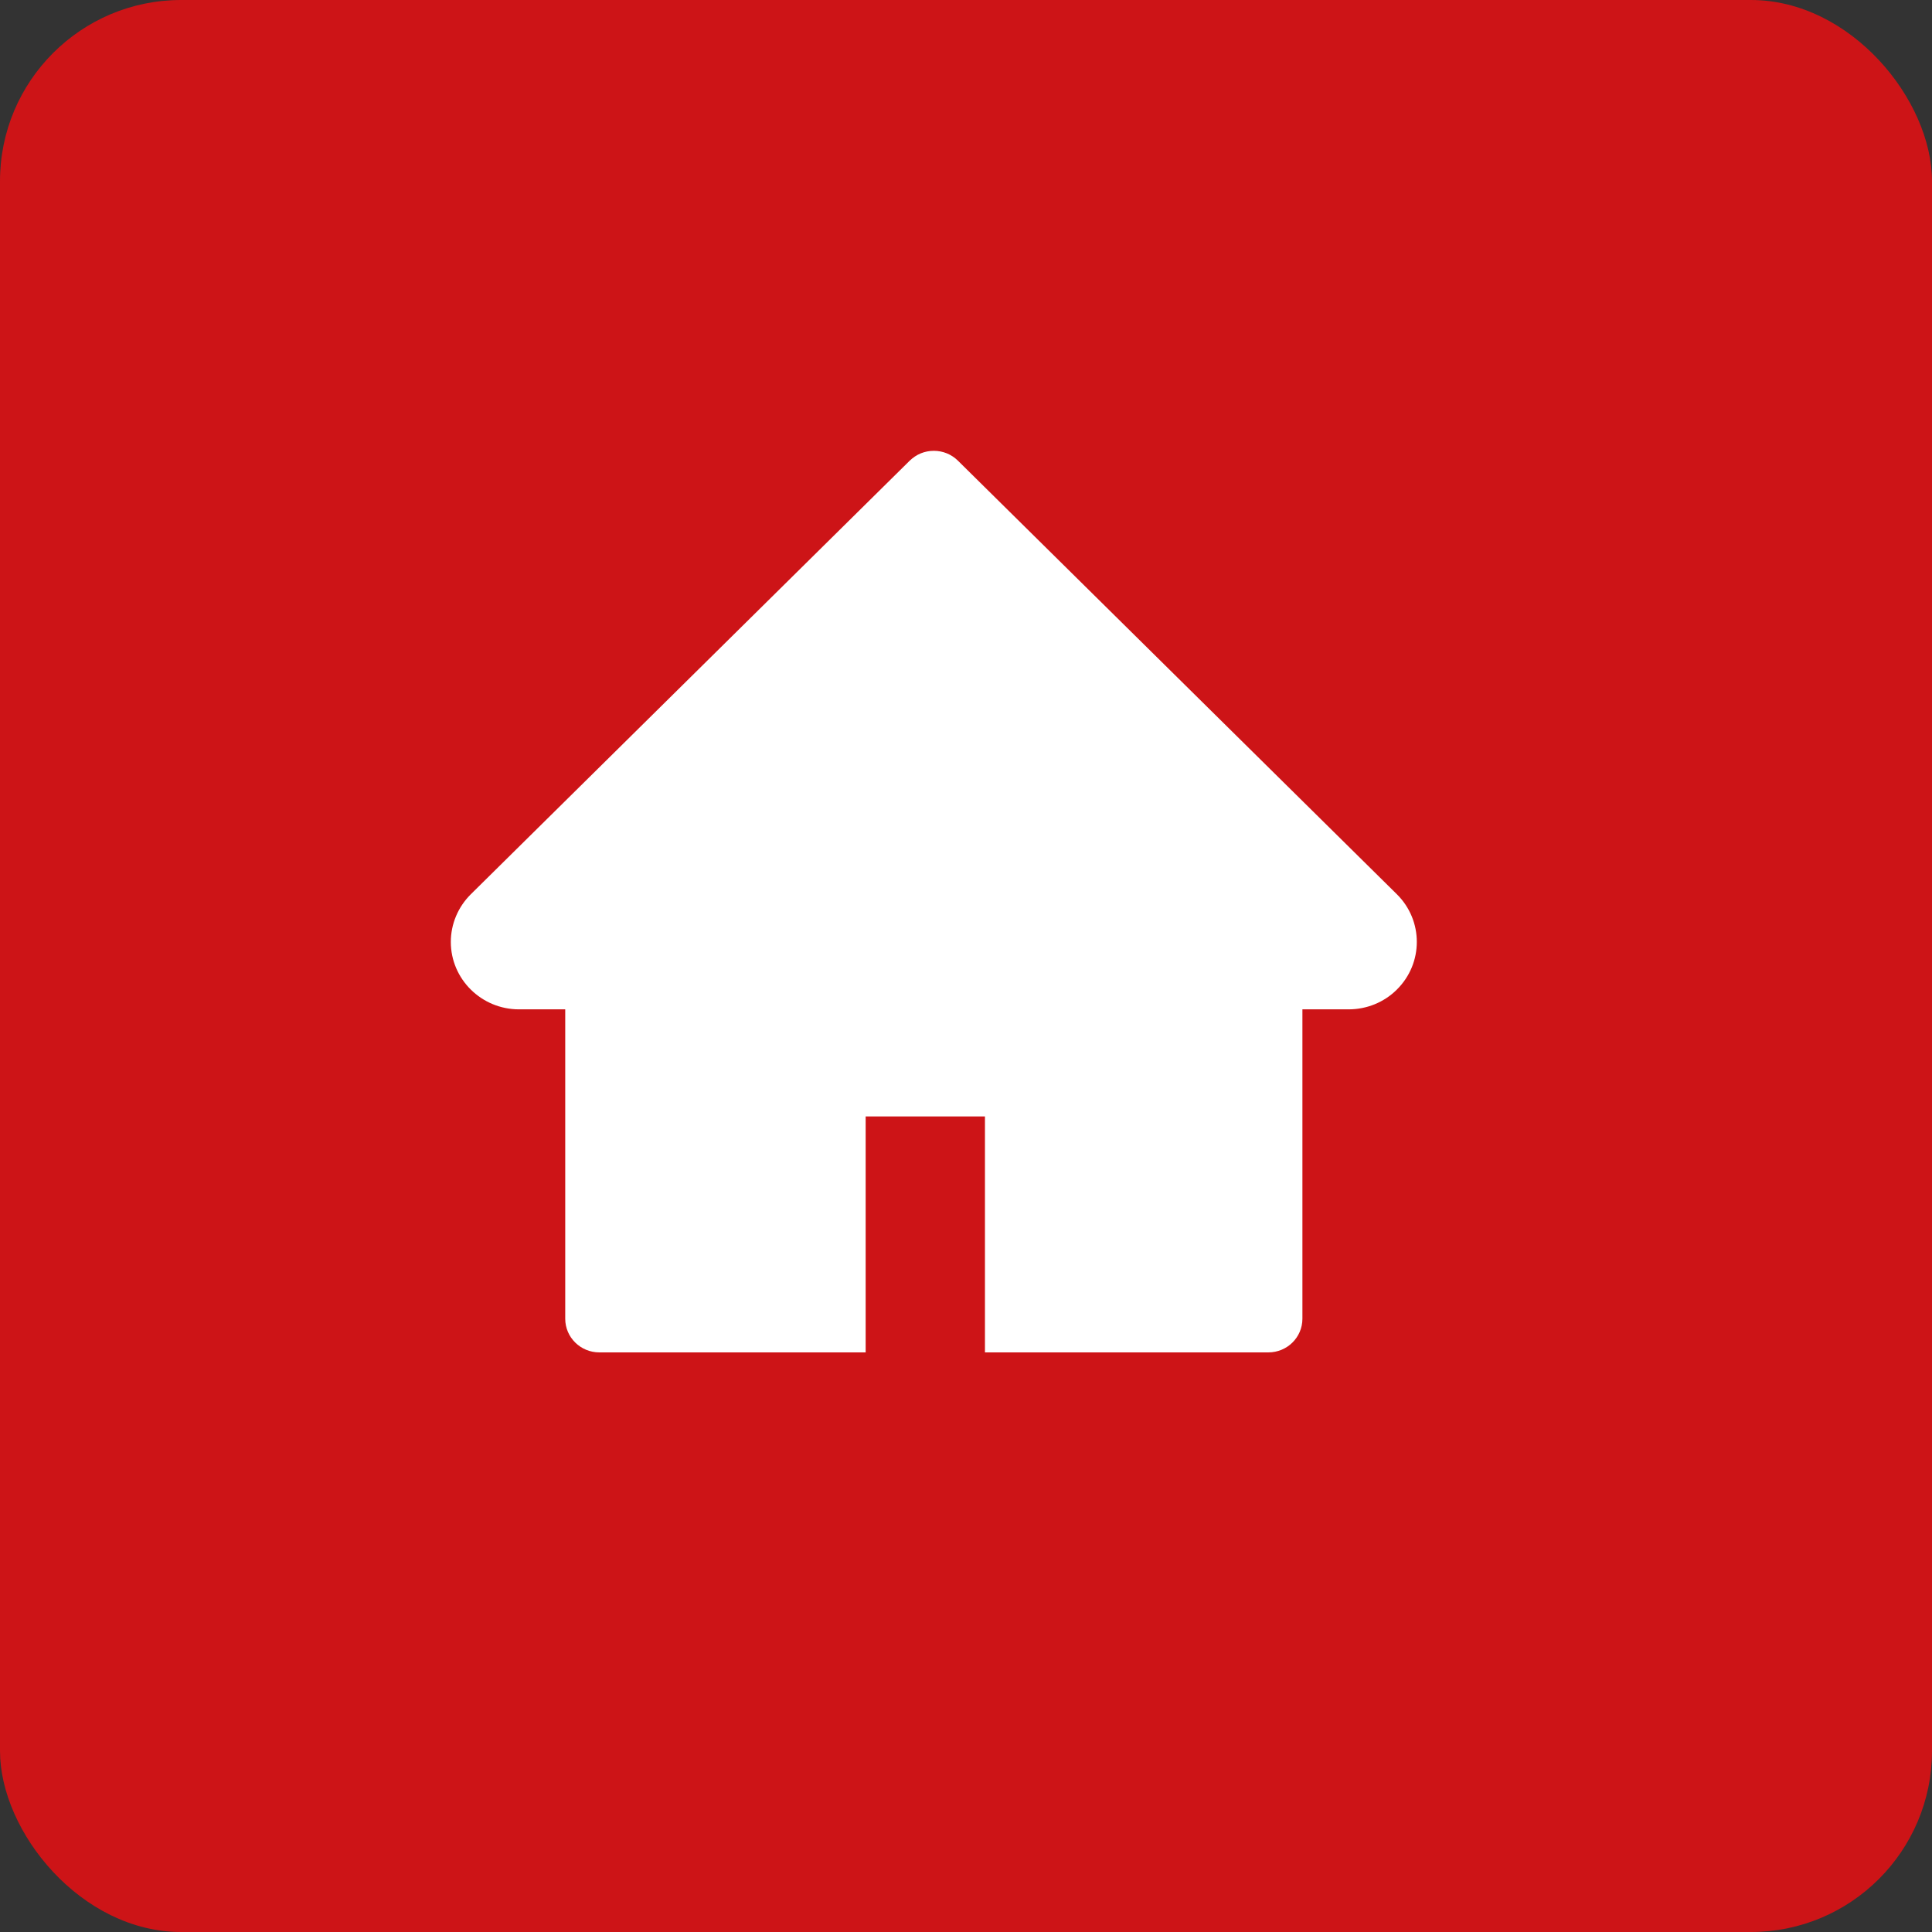 <?xml version="1.0" encoding="UTF-8"?> <svg xmlns="http://www.w3.org/2000/svg" width="32" height="32" viewBox="0 0 32 32" fill="none"><rect x="0" y="0" width="32" height="32" fill="#333333" stroke="none"/><rect width="32" height="32" rx="3" fill="#CD1417"></rect><path d="M23.136 14.811L15.866 7.63C15.814 7.579 15.752 7.537 15.683 7.509C15.615 7.481 15.541 7.467 15.467 7.467C15.393 7.467 15.32 7.481 15.251 7.509C15.183 7.537 15.121 7.579 15.068 7.63L7.799 14.811C7.587 15.021 7.467 15.305 7.467 15.601C7.467 16.217 7.973 16.718 8.596 16.718H9.362V21.842C9.362 22.151 9.615 22.4 9.927 22.4H14.338V18.492H16.314V22.4H21.007C21.32 22.4 21.572 22.151 21.572 21.842V16.718H22.338C22.638 16.718 22.926 16.601 23.137 16.39C23.577 15.954 23.577 15.247 23.136 14.811Z" fill="white"></path></svg> 